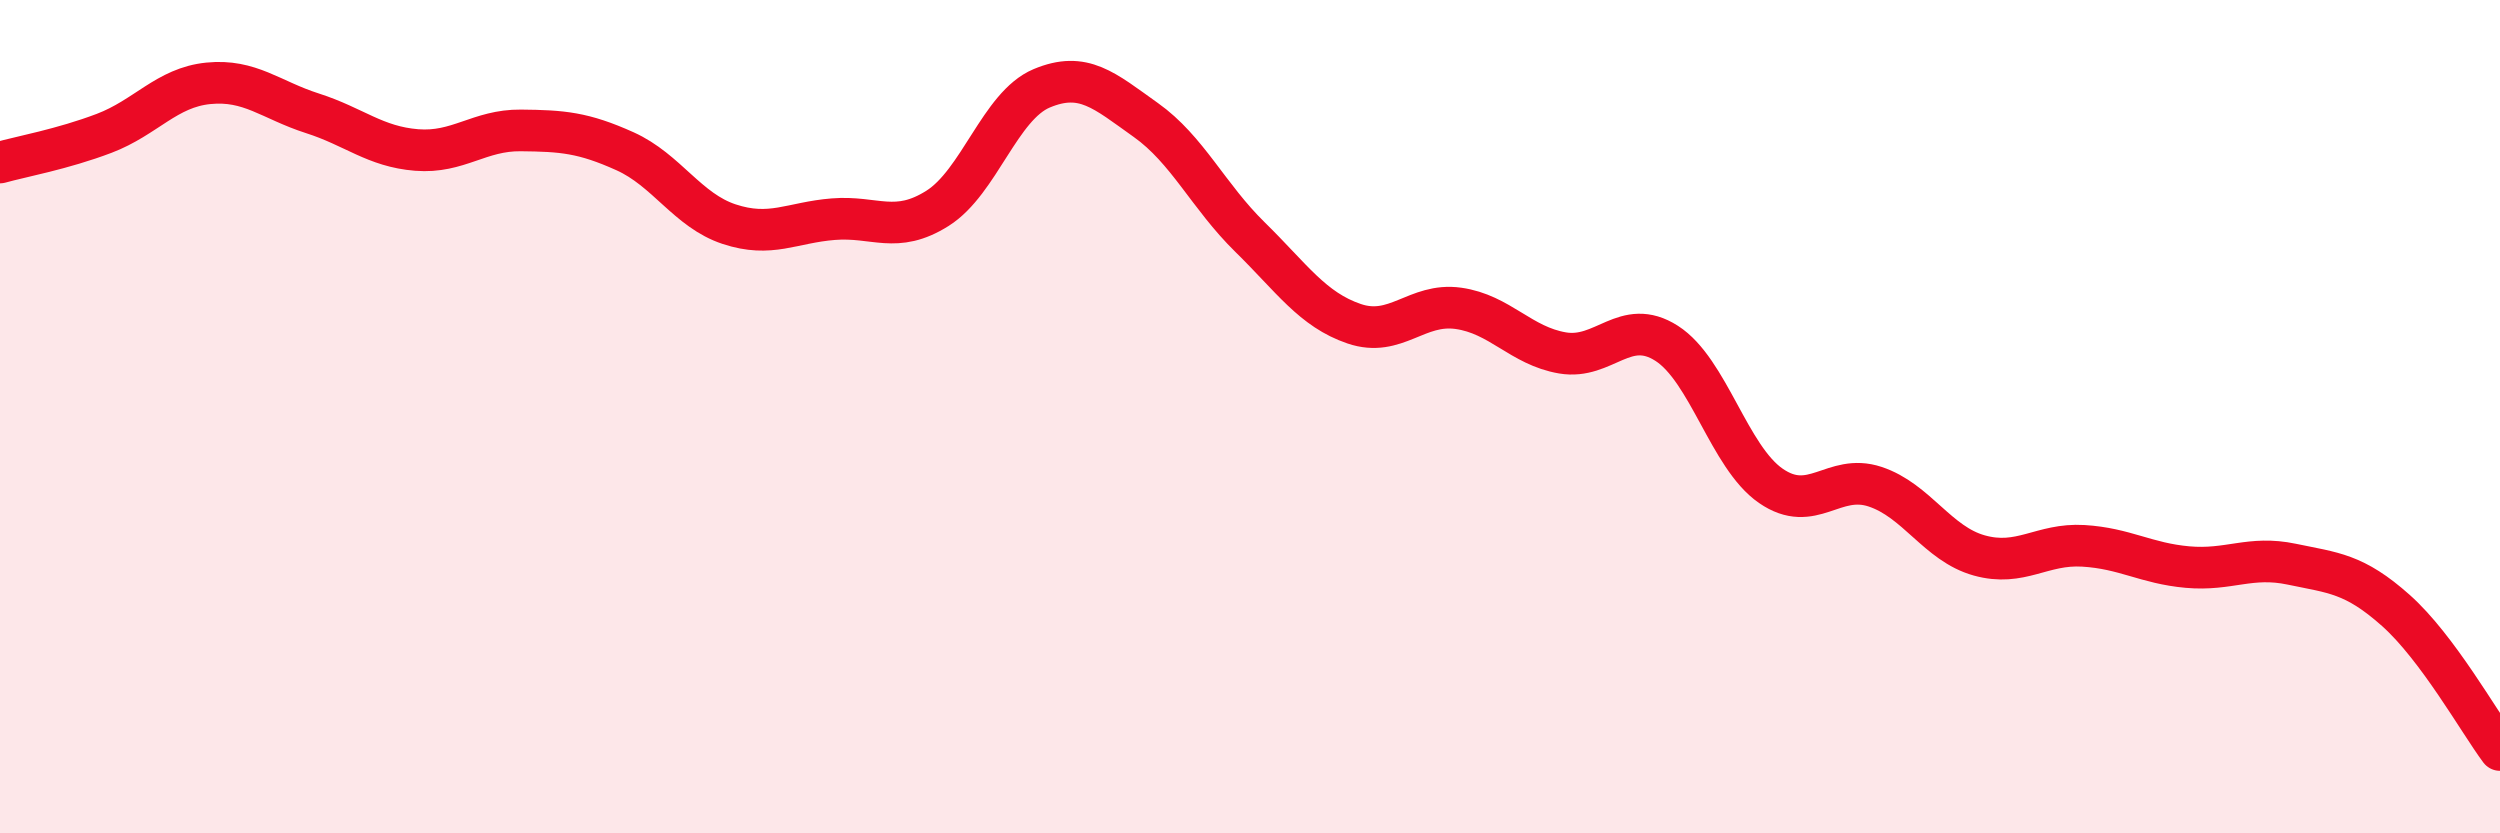 
    <svg width="60" height="20" viewBox="0 0 60 20" xmlns="http://www.w3.org/2000/svg">
      <path
        d="M 0,3.9 C 0.5,3.76 1.5,3.58 2.5,3.2 C 3.5,2.82 4,2.1 5,2 C 6,1.9 6.5,2.4 7.5,2.72 C 8.5,3.04 9,3.52 10,3.6 C 11,3.68 11.5,3.12 12.5,3.13 C 13.5,3.14 14,3.18 15,3.63 C 16,4.08 16.5,5.05 17.5,5.38 C 18.5,5.71 19,5.34 20,5.26 C 21,5.18 21.5,5.63 22.5,5 C 23.5,4.37 24,2.54 25,2.12 C 26,1.7 26.5,2.17 27.5,2.88 C 28.5,3.59 29,4.71 30,5.69 C 31,6.67 31.5,7.43 32.5,7.77 C 33.5,8.11 34,7.26 35,7.4 C 36,7.54 36.5,8.3 37.5,8.47 C 38.5,8.64 39,7.6 40,8.24 C 41,8.88 41.5,10.97 42.5,11.66 C 43.5,12.35 44,11.35 45,11.68 C 46,12.01 46.5,13.05 47.5,13.33 C 48.5,13.61 49,13.04 50,13.1 C 51,13.16 51.5,13.52 52.5,13.61 C 53.5,13.7 54,13.33 55,13.54 C 56,13.75 56.5,13.76 57.5,14.65 C 58.5,15.54 59.5,17.33 60,18L60 20L0 20Z"
        fill="#EB0A25"
        opacity="0.1"
        stroke-linecap="round"
        stroke-linejoin="round"
      />
      <path
        d="M 0,3.9 C 0.5,3.76 1.5,3.58 2.5,3.2 C 3.5,2.82 4,2.1 5,2 C 6,1.9 6.5,2.4 7.5,2.72 C 8.5,3.04 9,3.52 10,3.6 C 11,3.68 11.5,3.12 12.5,3.13 C 13.5,3.14 14,3.18 15,3.63 C 16,4.08 16.5,5.05 17.5,5.38 C 18.5,5.71 19,5.34 20,5.26 C 21,5.18 21.5,5.63 22.5,5 C 23.5,4.37 24,2.54 25,2.12 C 26,1.7 26.5,2.17 27.5,2.88 C 28.5,3.59 29,4.71 30,5.69 C 31,6.67 31.5,7.43 32.5,7.77 C 33.5,8.11 34,7.26 35,7.4 C 36,7.54 36.5,8.3 37.5,8.47 C 38.5,8.64 39,7.6 40,8.24 C 41,8.88 41.5,10.97 42.5,11.66 C 43.5,12.35 44,11.35 45,11.68 C 46,12.01 46.5,13.05 47.5,13.33 C 48.5,13.61 49,13.04 50,13.1 C 51,13.16 51.5,13.52 52.5,13.61 C 53.5,13.7 54,13.33 55,13.54 C 56,13.75 56.5,13.76 57.5,14.65 C 58.5,15.54 59.5,17.33 60,18"
        stroke="#EB0A25"
        stroke-width="1"
        fill="none"
        stroke-linecap="round"
        stroke-linejoin="round"
      />
    </svg>
  